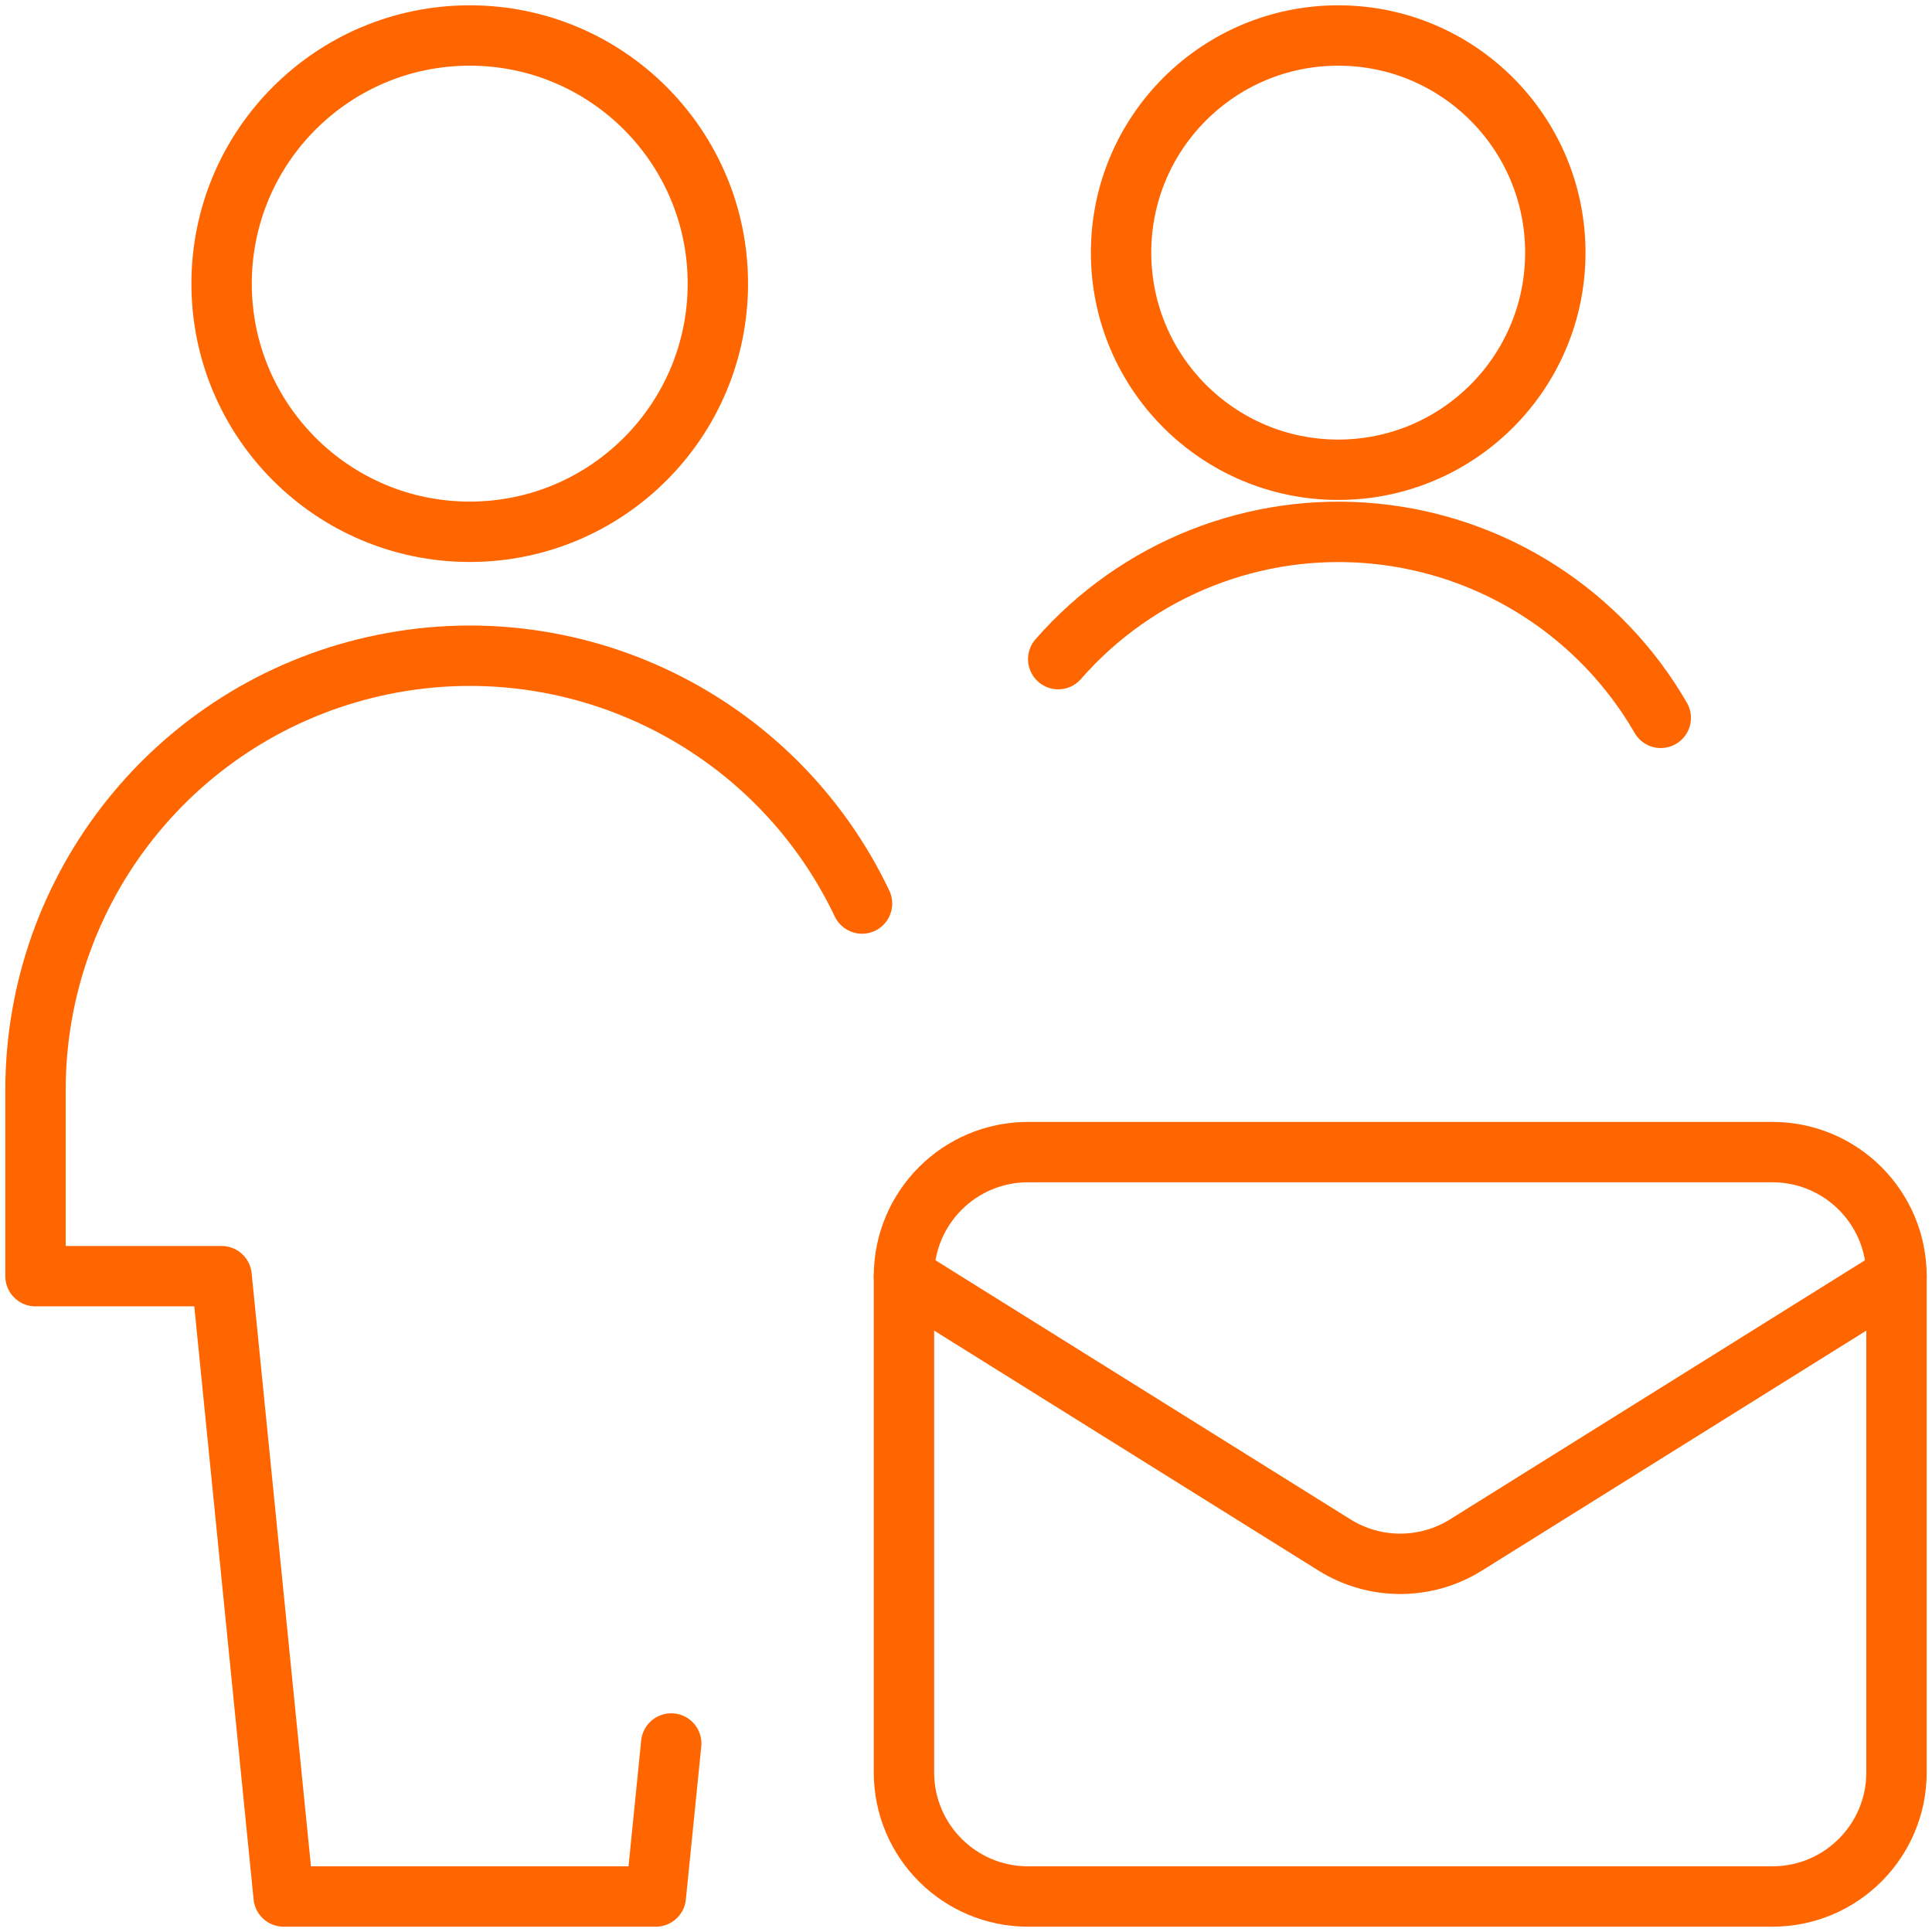 <?xml version="1.0" encoding="UTF-8"?>
<svg width="64px" height="64px" viewBox="0 0 64 64" version="1.1" xmlns="http://www.w3.org/2000/svg" xmlns:xlink="http://www.w3.org/1999/xlink">
    <title>clients returns</title>
    <g id="clients-returns" stroke="none" stroke-width="1" fill="none" fill-rule="evenodd" stroke-linecap="round" stroke-linejoin="round">
        <g id="streamline-icon-multiple-actions-mail@140x140" transform="translate(1, 1)" stroke="#FF6600" stroke-width="2">
            <path d="M61.824,41.275 L61.824,57.714 C61.824,59.984 59.984,61.824 57.714,61.824 L33.055,61.824 C30.785,61.824 28.945,59.984 28.945,57.714 L28.945,41.275" id="Path"></path>
            <path d="M61.824,41.275 C61.824,39.005 59.984,37.165 57.714,37.165 L33.055,37.165 C30.785,37.165 28.945,39.005 28.945,41.275 L43.206,50.179 C44.539,51.012 46.23,51.012 47.563,50.179 L61.824,41.275 Z" id="Path"></path>
            <path d="M6.341,8.396 C6.341,12.935 10.021,16.616 14.561,16.616 C19.1,16.616 22.78,12.935 22.78,8.396 C22.78,3.856 19.1,0.176 14.561,0.176 C10.021,0.176 6.341,3.856 6.341,8.396 Z" id="Path"></path>
            <path d="M27.556,28.931 C24.667,22.858 17.957,19.596 11.396,21.076 C4.836,22.557 0.177,28.385 0.176,35.11 L0.176,41.275 L6.341,41.275 L8.396,61.824 L20.725,61.824 L21.235,56.755" id="Path"></path>
            <path d="M36.137,7.368 C36.137,11.341 39.357,14.561 43.33,14.561 C47.302,14.561 50.522,11.341 50.522,7.368 C50.522,3.396 47.302,0.176 43.33,0.176 C39.357,0.176 36.137,3.396 36.137,7.368 L36.137,7.368 Z" id="Path"></path>
            <path d="M54.015,22.78 C52.025,19.335 48.495,17.063 44.535,16.677 C40.575,16.291 36.673,17.839 34.055,20.835" id="Path"></path>
        </g>
    </g>
</svg>